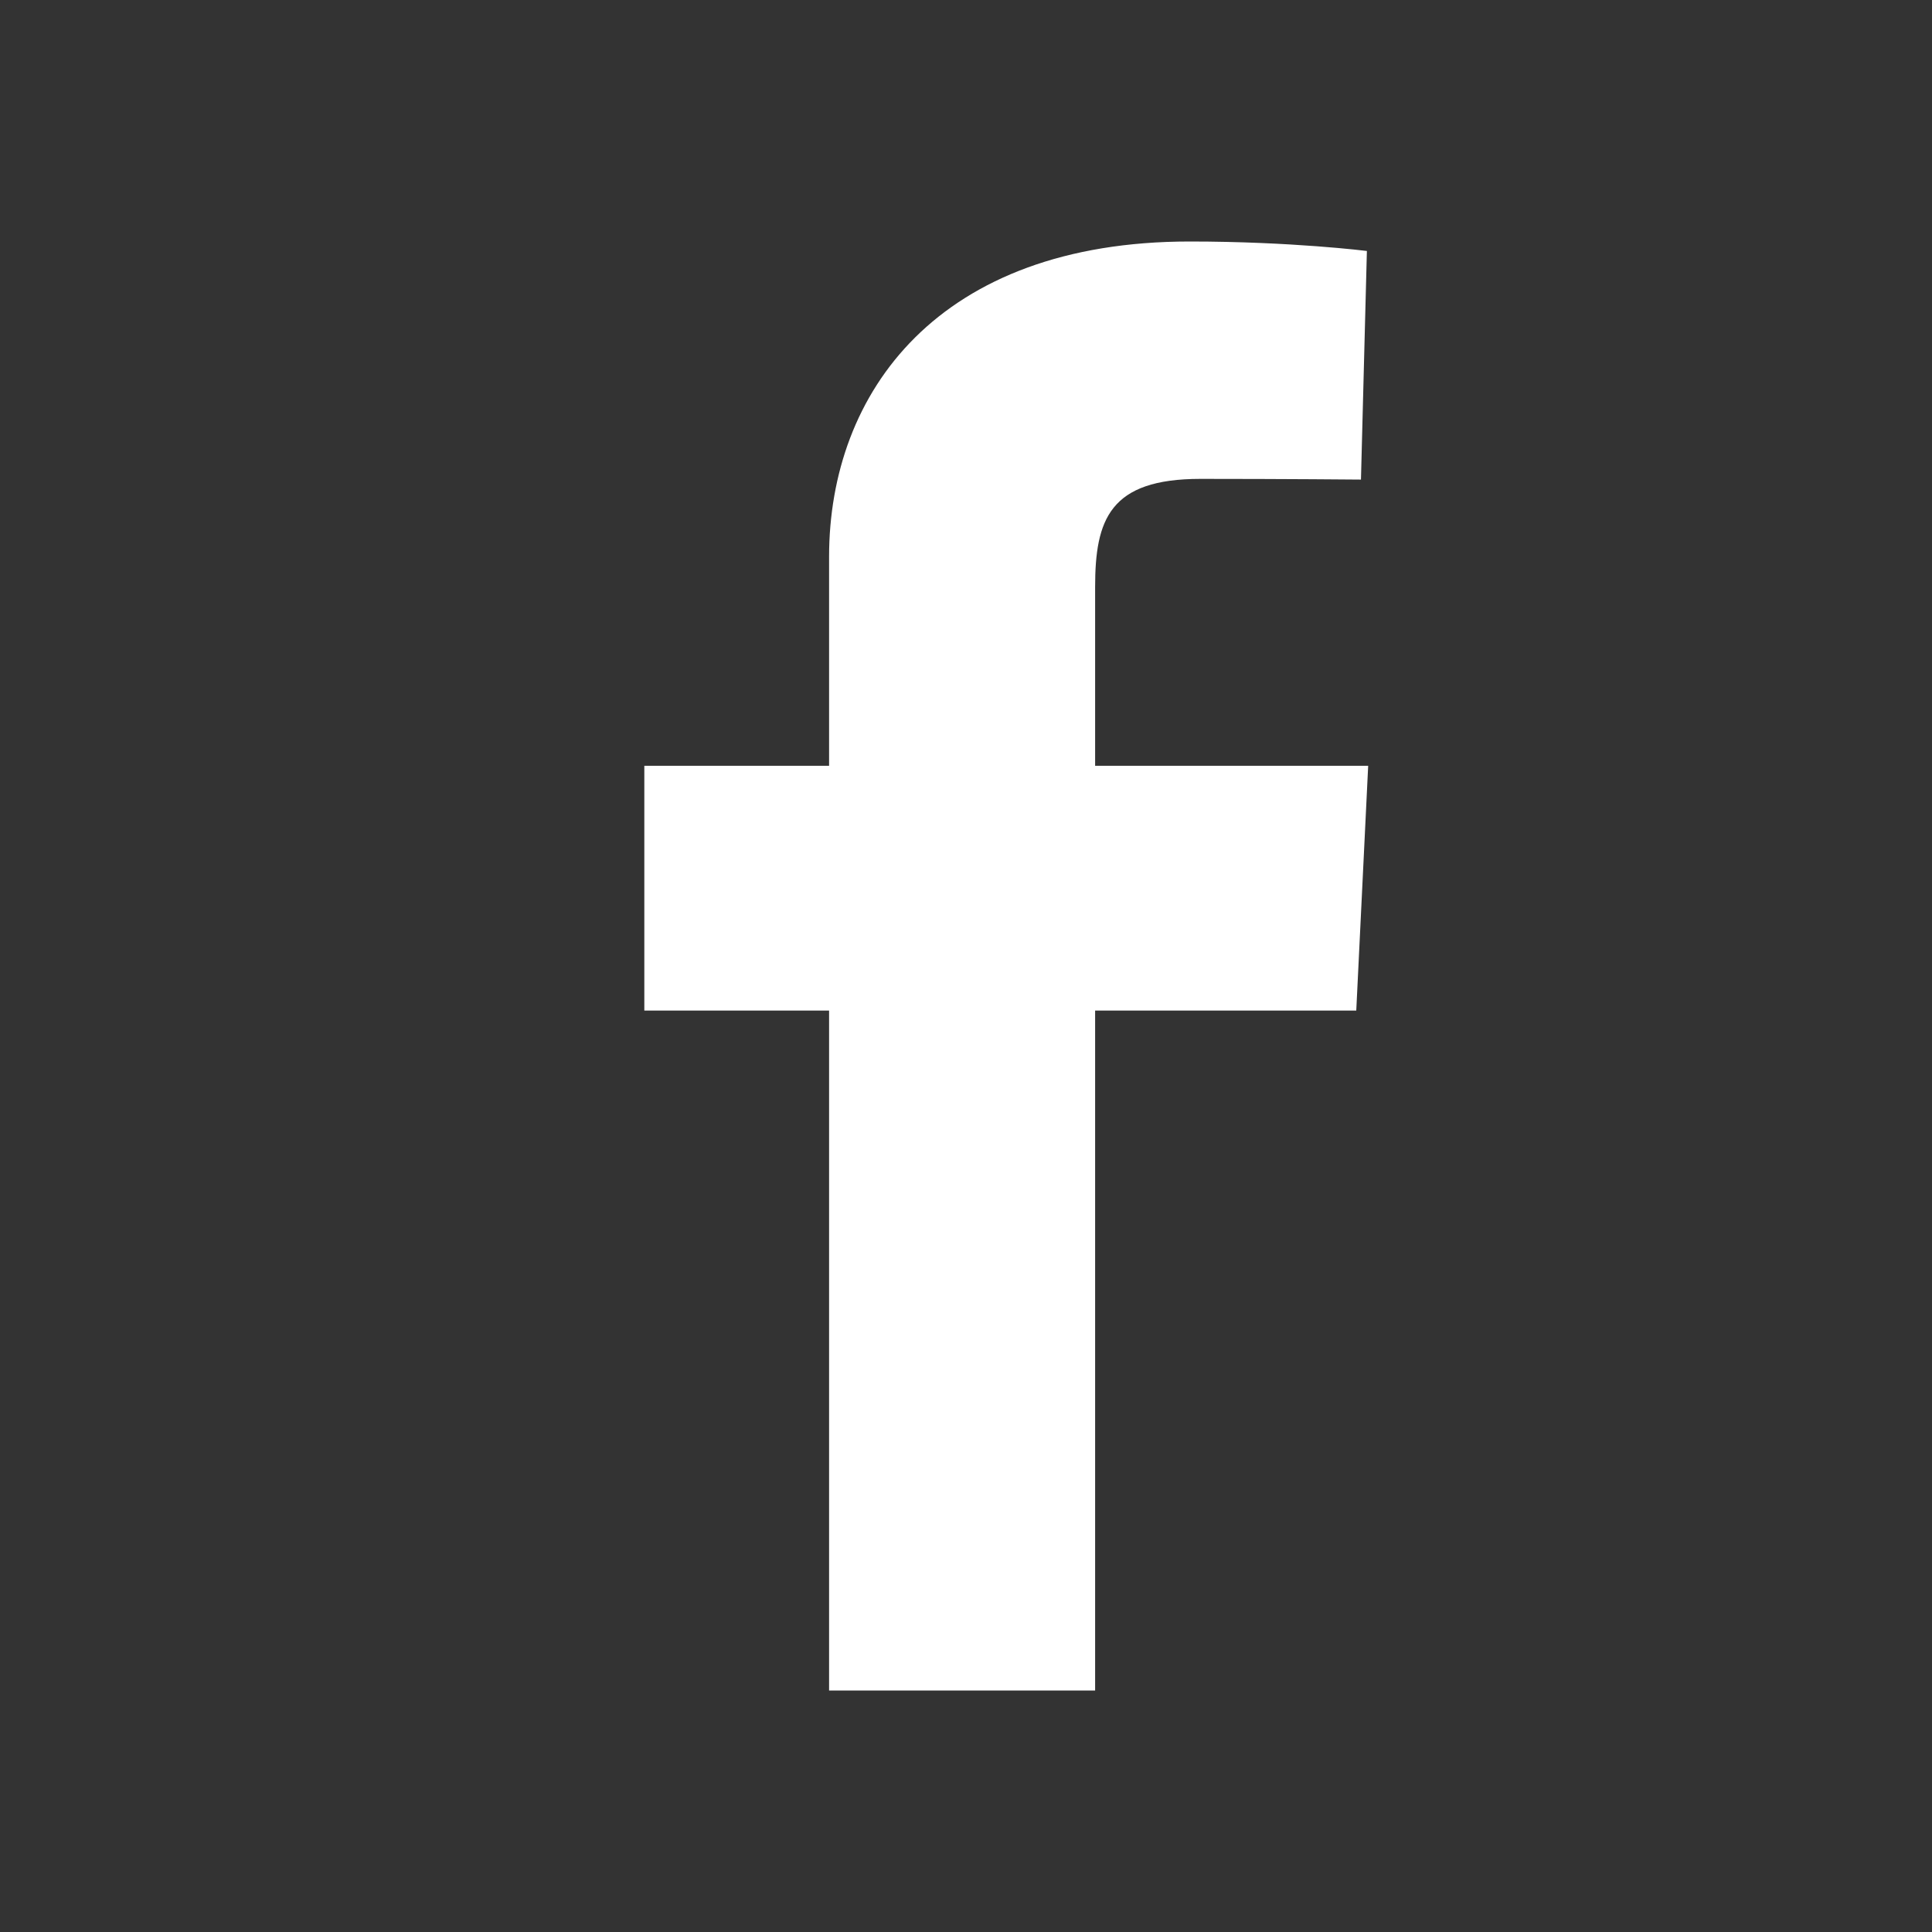 <svg width="30" height="30" viewBox="0 0 30 30" fill="none" xmlns="http://www.w3.org/2000/svg">
<rect x="0" y="0" width="30" height="30" fill="#333333" stroke="none"/>
<g clip-path="url(#clip0_923_200)">
<path d="M12.874 26.25V15.692H10.005V11.891H12.874V8.644C12.874 6.093 14.569 3.75 18.474 3.75C20.056 3.75 21.225 3.897 21.225 3.897L21.133 7.447C21.133 7.447 19.94 7.436 18.639 7.436C17.231 7.436 17.005 8.067 17.005 9.115V11.891H21.245L21.06 15.692H17.005V26.25H12.874Z" fill="white"/>
</g>
<defs>
<clipPath id="clip0_923_200">
<rect width="11.25" height="22.5" fill="white" transform="translate(10 3.75)"/>
</clipPath>
</defs>
</svg>
